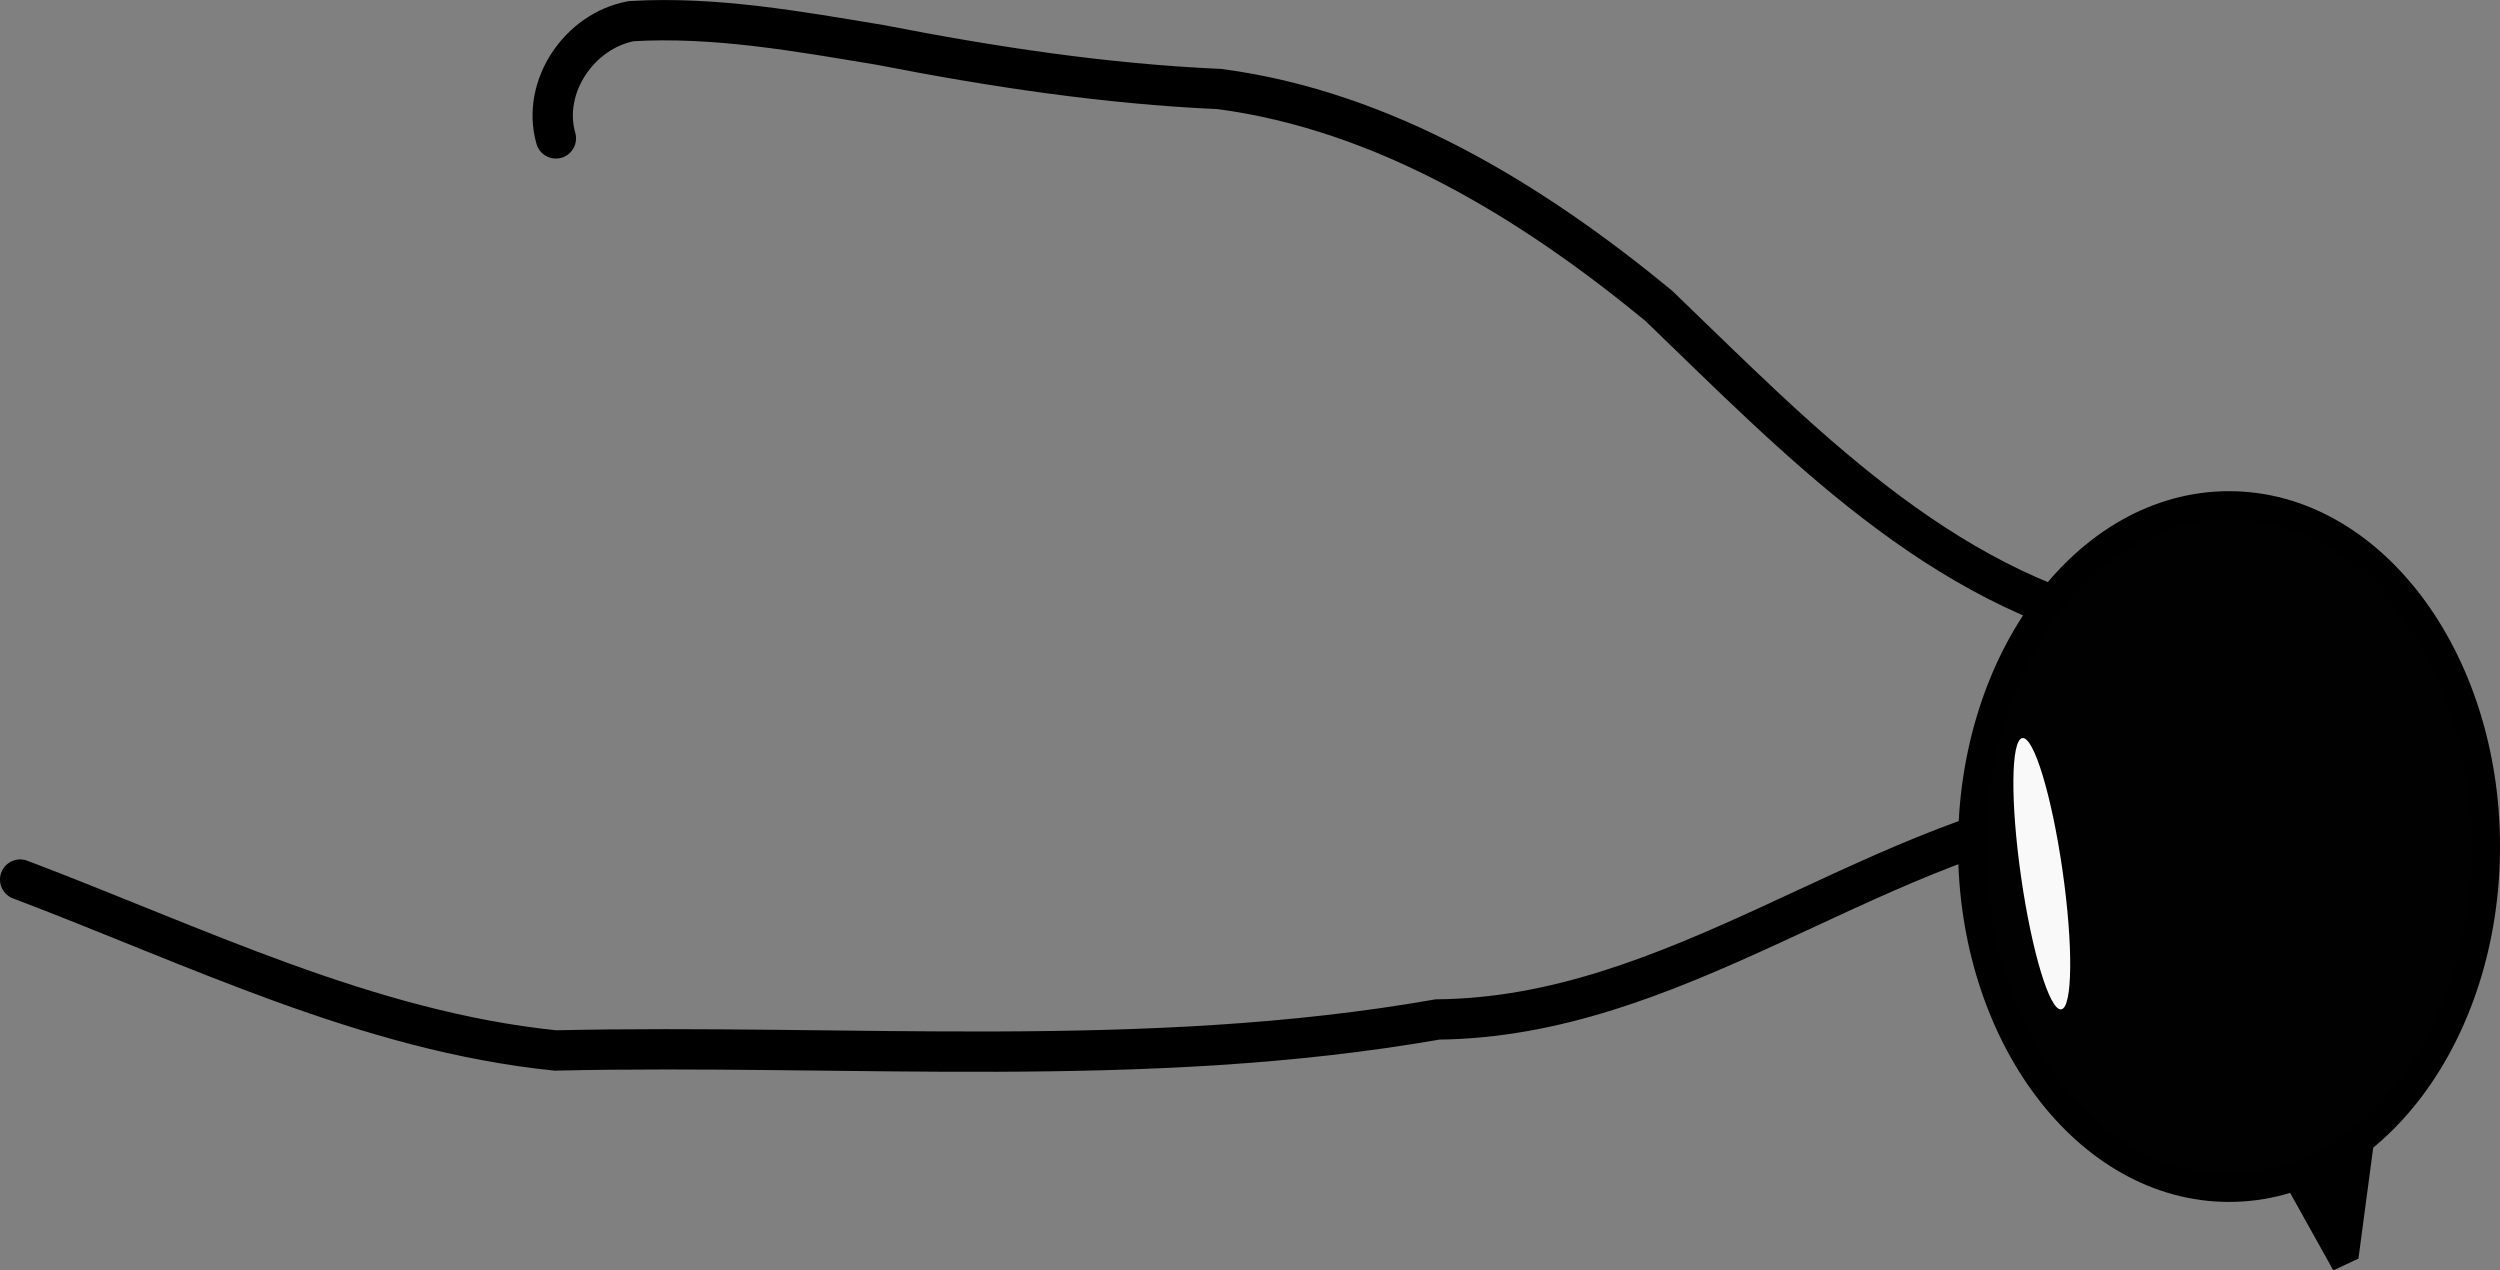 <?xml version="1.0" encoding="UTF-8" standalone="no"?>
<!-- Created with Inkscape (http://www.inkscape.org/) -->

<svg
   width="78.448mm"
   height="39.861mm"
   viewBox="0 0 78.448 39.861"
   version="1.1"
   id="svg1"
   sodipodi:docname="Provora_Nibbleromonas_kosolapovi.svg"
   inkscape:version="1.3.2 (1:1.3.2+202311252150+091e20ef0f)"
   xmlns:inkscape="http://www.inkscape.org/namespaces/inkscape"
   xmlns:sodipodi="http://sodipodi.sourceforge.net/DTD/sodipodi-0.dtd"
   xmlns="http://www.w3.org/2000/svg"
   xmlns:svg="http://www.w3.org/2000/svg">
  <rect x="0" y="0" width="78.448" height="39.861" fill="#808080" stroke="none"/>
  <sodipodi:namedview
     id="namedview1"
     pagecolor="#ffffff"
     bordercolor="#666666"
     borderopacity="1.0"
     inkscape:showpageshadow="2"
     inkscape:pageopacity="0.0"
     inkscape:pagecheckerboard="0"
     inkscape:deskcolor="#d1d1d1"
     inkscape:document-units="mm"
     inkscape:zoom="2.297978"
     inkscape:cx="175.58915"
     inkscape:cy="113.57811"
     inkscape:window-width="1858"
     inkscape:window-height="1136"
     inkscape:window-x="0"
     inkscape:window-y="0"
     inkscape:window-maximized="1"
     inkscape:current-layer="layer1" />
  <defs
     id="defs1" />
  <g
     inkscape:label="Layer 1"
     inkscape:groupmode="layer"
     id="layer1"
     transform="translate(-53.943,-53.687)">
    <path
       style="fill:none;stroke:#000000;stroke-width:1.265;stroke-linecap:round;stroke-linejoin:miter;stroke-dasharray:none;stroke-opacity:1"
       d="m 120.894,73.458 c -6.115,-1.299 -10.578,-6.017 -14.906,-10.18 -3.967,-3.265 -8.597,-6.114 -13.783,-6.798 -3.574,-0.158 -7.114,-0.695 -10.623,-1.38 -2.584,-0.428 -5.207,-0.905 -7.832,-0.749 -1.625,0.302 -2.825,2.058 -2.364,3.679"
       id="path2" />
    <path
       style="fill:none;stroke:#000000;stroke-width:1.265;stroke-linecap:round;stroke-linejoin:miter;stroke-dasharray:none;stroke-opacity:1"
       d="m 119.513,78.984 c -7.144,1.229 -13.042,6.62 -20.464,6.693 -9.142,1.603 -18.457,0.763 -27.678,0.973 C 65.459,86.045 60.06,83.362 54.575,81.287"
       id="path3" />
    <ellipse
       style="fill:#010101;stroke:#000000;stroke-width:0.887;stroke-linecap:round;stroke-miterlimit:10;fill-opacity:1"
       id="path1"
       cx="123.888"
       cy="80.251"
       rx="8.06"
       ry="10.708" />
    <ellipse
       style="fill:#f9f9f9;fill-opacity:1;stroke:none;stroke-width:1.46;stroke-linecap:round;stroke-miterlimit:10;stroke-dasharray:none"
       id="path4"
       cx="105.337"
       cy="97"
       rx="0.658"
       ry="4.3"
       transform="rotate(-8.142)" />
    <path
       style="fill:#000000;fill-opacity:1;stroke:#000000;stroke-width:0.265px;stroke-linecap:butt;stroke-linejoin:miter;stroke-opacity:1"
       d="m 125.832,90.894 1.384,2.483 0.611,-0.285 0.488,-3.664 z"
       id="path5" />
  </g>
</svg>
